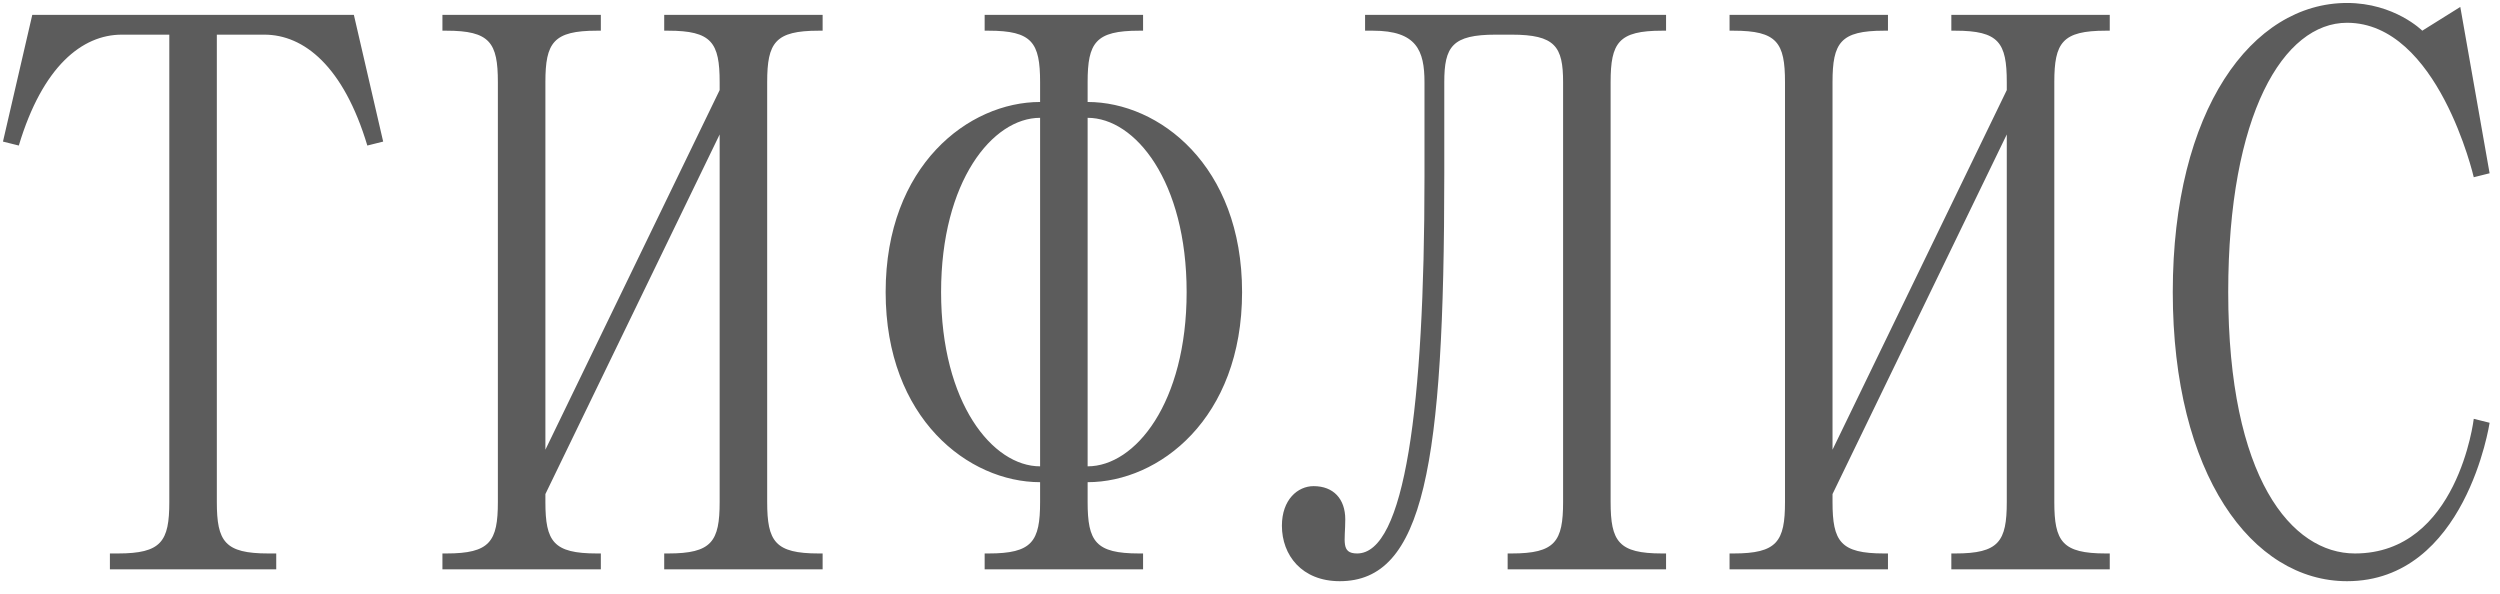 <?xml version="1.0" encoding="UTF-8"?> <svg xmlns="http://www.w3.org/2000/svg" width="101" height="24" viewBox="0 0 101 24" fill="none"><path d="M1.304 0.6H14.296L15.48 5.72L14.84 5.88C13.88 2.68 12.28 1.4 10.68 1.4H8.76V20.28C8.76 21.88 9.08 22.36 10.84 22.36H11.16V23H4.44V22.36H4.76C6.52 22.36 6.84 21.88 6.84 20.28V1.4H4.92C3.32 1.4 1.72 2.68 0.76 5.88L0.12 5.72L1.304 0.6ZM30.994 3.32V20.28C30.994 21.88 31.314 22.36 33.074 22.36H33.234V23H26.834V22.36H26.994C28.754 22.36 29.074 21.88 29.074 20.28V5.432L22.034 19.96V20.28C22.034 21.88 22.354 22.36 24.114 22.36H24.274V23H17.874V22.36H18.034C19.794 22.36 20.114 21.88 20.114 20.28V3.32C20.114 1.72 19.794 1.24 18.034 1.24H17.874V0.6H24.274V1.24H24.114C22.354 1.24 22.034 1.72 22.034 3.32V18.168L29.074 3.64V3.32C29.074 1.72 28.754 1.24 26.994 1.24H26.834V0.6H33.234V1.24H33.074C31.314 1.24 30.994 1.72 30.994 3.32ZM43.94 3.32V4.12C46.82 4.12 50.18 6.68 50.18 11.8C50.18 16.92 46.82 19.48 43.94 19.48V20.28C43.94 21.88 44.26 22.36 46.02 22.36H46.18V23H39.78V22.36H39.94C41.7 22.36 42.02 21.88 42.02 20.28V19.48C39.14 19.48 35.78 16.92 35.78 11.8C35.78 6.68 39.14 4.12 42.02 4.12V3.32C42.02 1.72 41.7 1.24 39.94 1.24H39.78V0.6H46.18V1.24H46.02C44.26 1.24 43.94 1.72 43.94 3.32ZM42.02 18.84V4.76C40.1 4.76 38.02 7.32 38.02 11.8C38.02 16.28 40.1 18.84 42.02 18.84ZM43.94 18.84C45.86 18.84 47.94 16.28 47.94 11.8C47.94 7.32 45.86 4.76 43.94 4.76V18.84ZM55.149 0.6H67.309V1.24H67.149C65.389 1.24 65.069 1.72 65.069 3.32V20.28C65.069 21.88 65.389 22.36 67.149 22.36H67.309V23H60.909V22.36H61.069C62.829 22.36 63.149 21.88 63.149 20.28V3.32C63.149 1.88 62.829 1.4 61.069 1.4H60.429C58.669 1.4 58.349 1.88 58.349 3.32V7C58.349 18.84 57.517 23.48 54.125 23.48C52.589 23.48 51.789 22.424 51.789 21.24C51.789 20.184 52.429 19.64 53.069 19.64C53.869 19.64 54.349 20.152 54.349 20.984C54.349 21.848 54.157 22.36 54.829 22.36C56.749 22.36 57.549 16.44 57.549 7.16V3.32C57.549 2.04 57.229 1.24 55.469 1.24H55.149V0.6ZM82.994 3.32V20.28C82.994 21.88 83.314 22.36 85.074 22.36H85.234V23H78.834V22.36H78.994C80.754 22.36 81.074 21.88 81.074 20.28V5.432L74.034 19.96V20.28C74.034 21.88 74.354 22.36 76.114 22.36H76.274V23H69.874V22.36H70.034C71.794 22.36 72.114 21.88 72.114 20.28V3.32C72.114 1.72 71.794 1.24 70.034 1.24H69.874V0.6H76.274V1.24H76.114C74.354 1.24 74.034 1.72 74.034 3.32V18.168L81.074 3.64V3.32C81.074 1.72 80.754 1.24 78.994 1.24H78.834V0.6H85.234V1.24H85.074C83.314 1.24 82.994 1.72 82.994 3.32ZM90.02 11.8C90.02 19.32 92.58 22.36 95.14 22.36C99.3 22.36 99.94 16.92 99.94 16.92L100.58 17.08C100.58 17.08 99.62 23.48 94.82 23.48C90.98 23.48 87.78 19.16 87.78 11.8C87.78 4.44 90.98 0.12 94.82 0.12C96.74 0.12 97.86 1.24 97.86 1.24L99.396 0.28L100.58 7L99.94 7.16C99.94 7.16 98.5 0.92 94.82 0.92C92.26 0.92 90.02 4.6 90.02 11.8Z" fill="#5C5C5C"></path></svg> 
